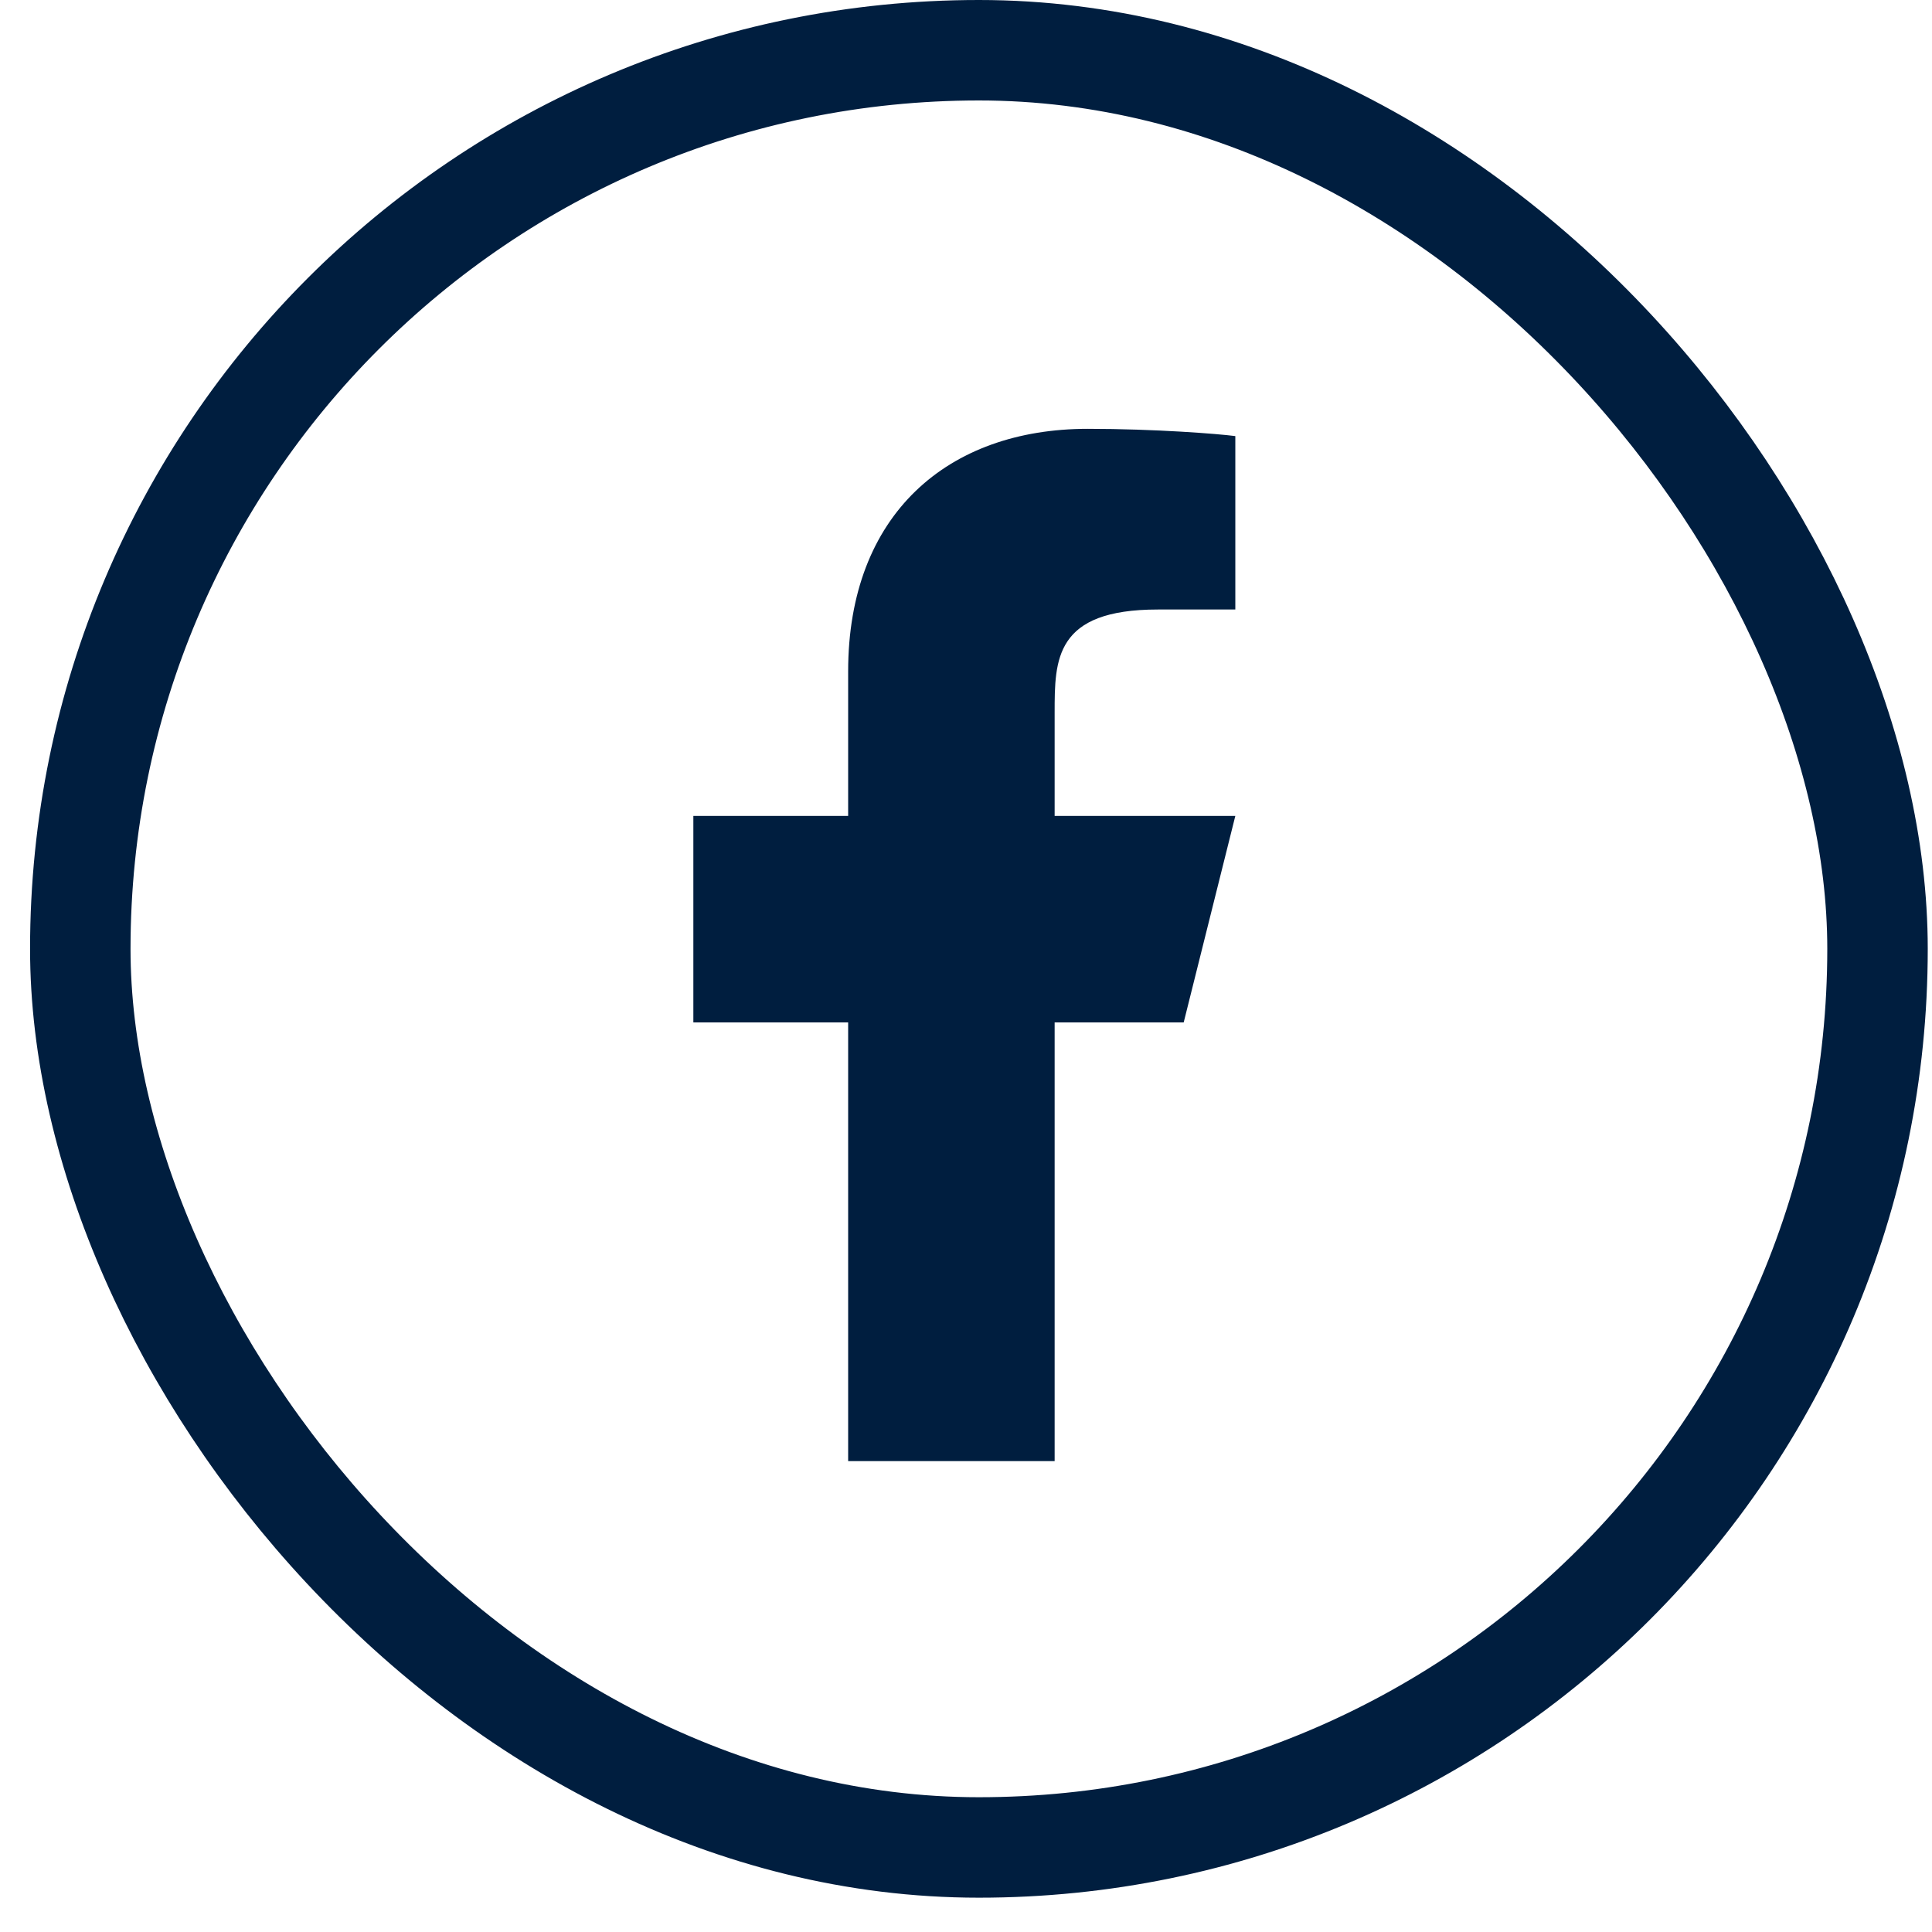 <svg width="25" height="25" viewBox="0 0 25 25" fill="none" xmlns="http://www.w3.org/2000/svg">
<g clip-path="url(#clip0_2655_2607)">
<path d="M13.647 13.23H15.317L15.985 10.558H13.647V9.223C13.647 8.535 13.647 7.887 14.983 7.887H15.985V5.643C15.767 5.614 14.945 5.549 14.076 5.549C12.263 5.549 10.975 6.656 10.975 8.688V10.558H8.972V13.23H10.975V18.907H13.647V13.23Z" fill="#001E3F"/>
</g>
<rect x="1.039" y="0.65" width="23.256" height="23.256" rx="11.628" stroke="#001E3F" stroke-width="1.3"/>
<defs>
<clipPath id="clip0_2655_2607">
<rect x="0.389" width="24.556" height="24.556" rx="12.278" fill="white"/>
</clipPath>
</defs>
</svg>
